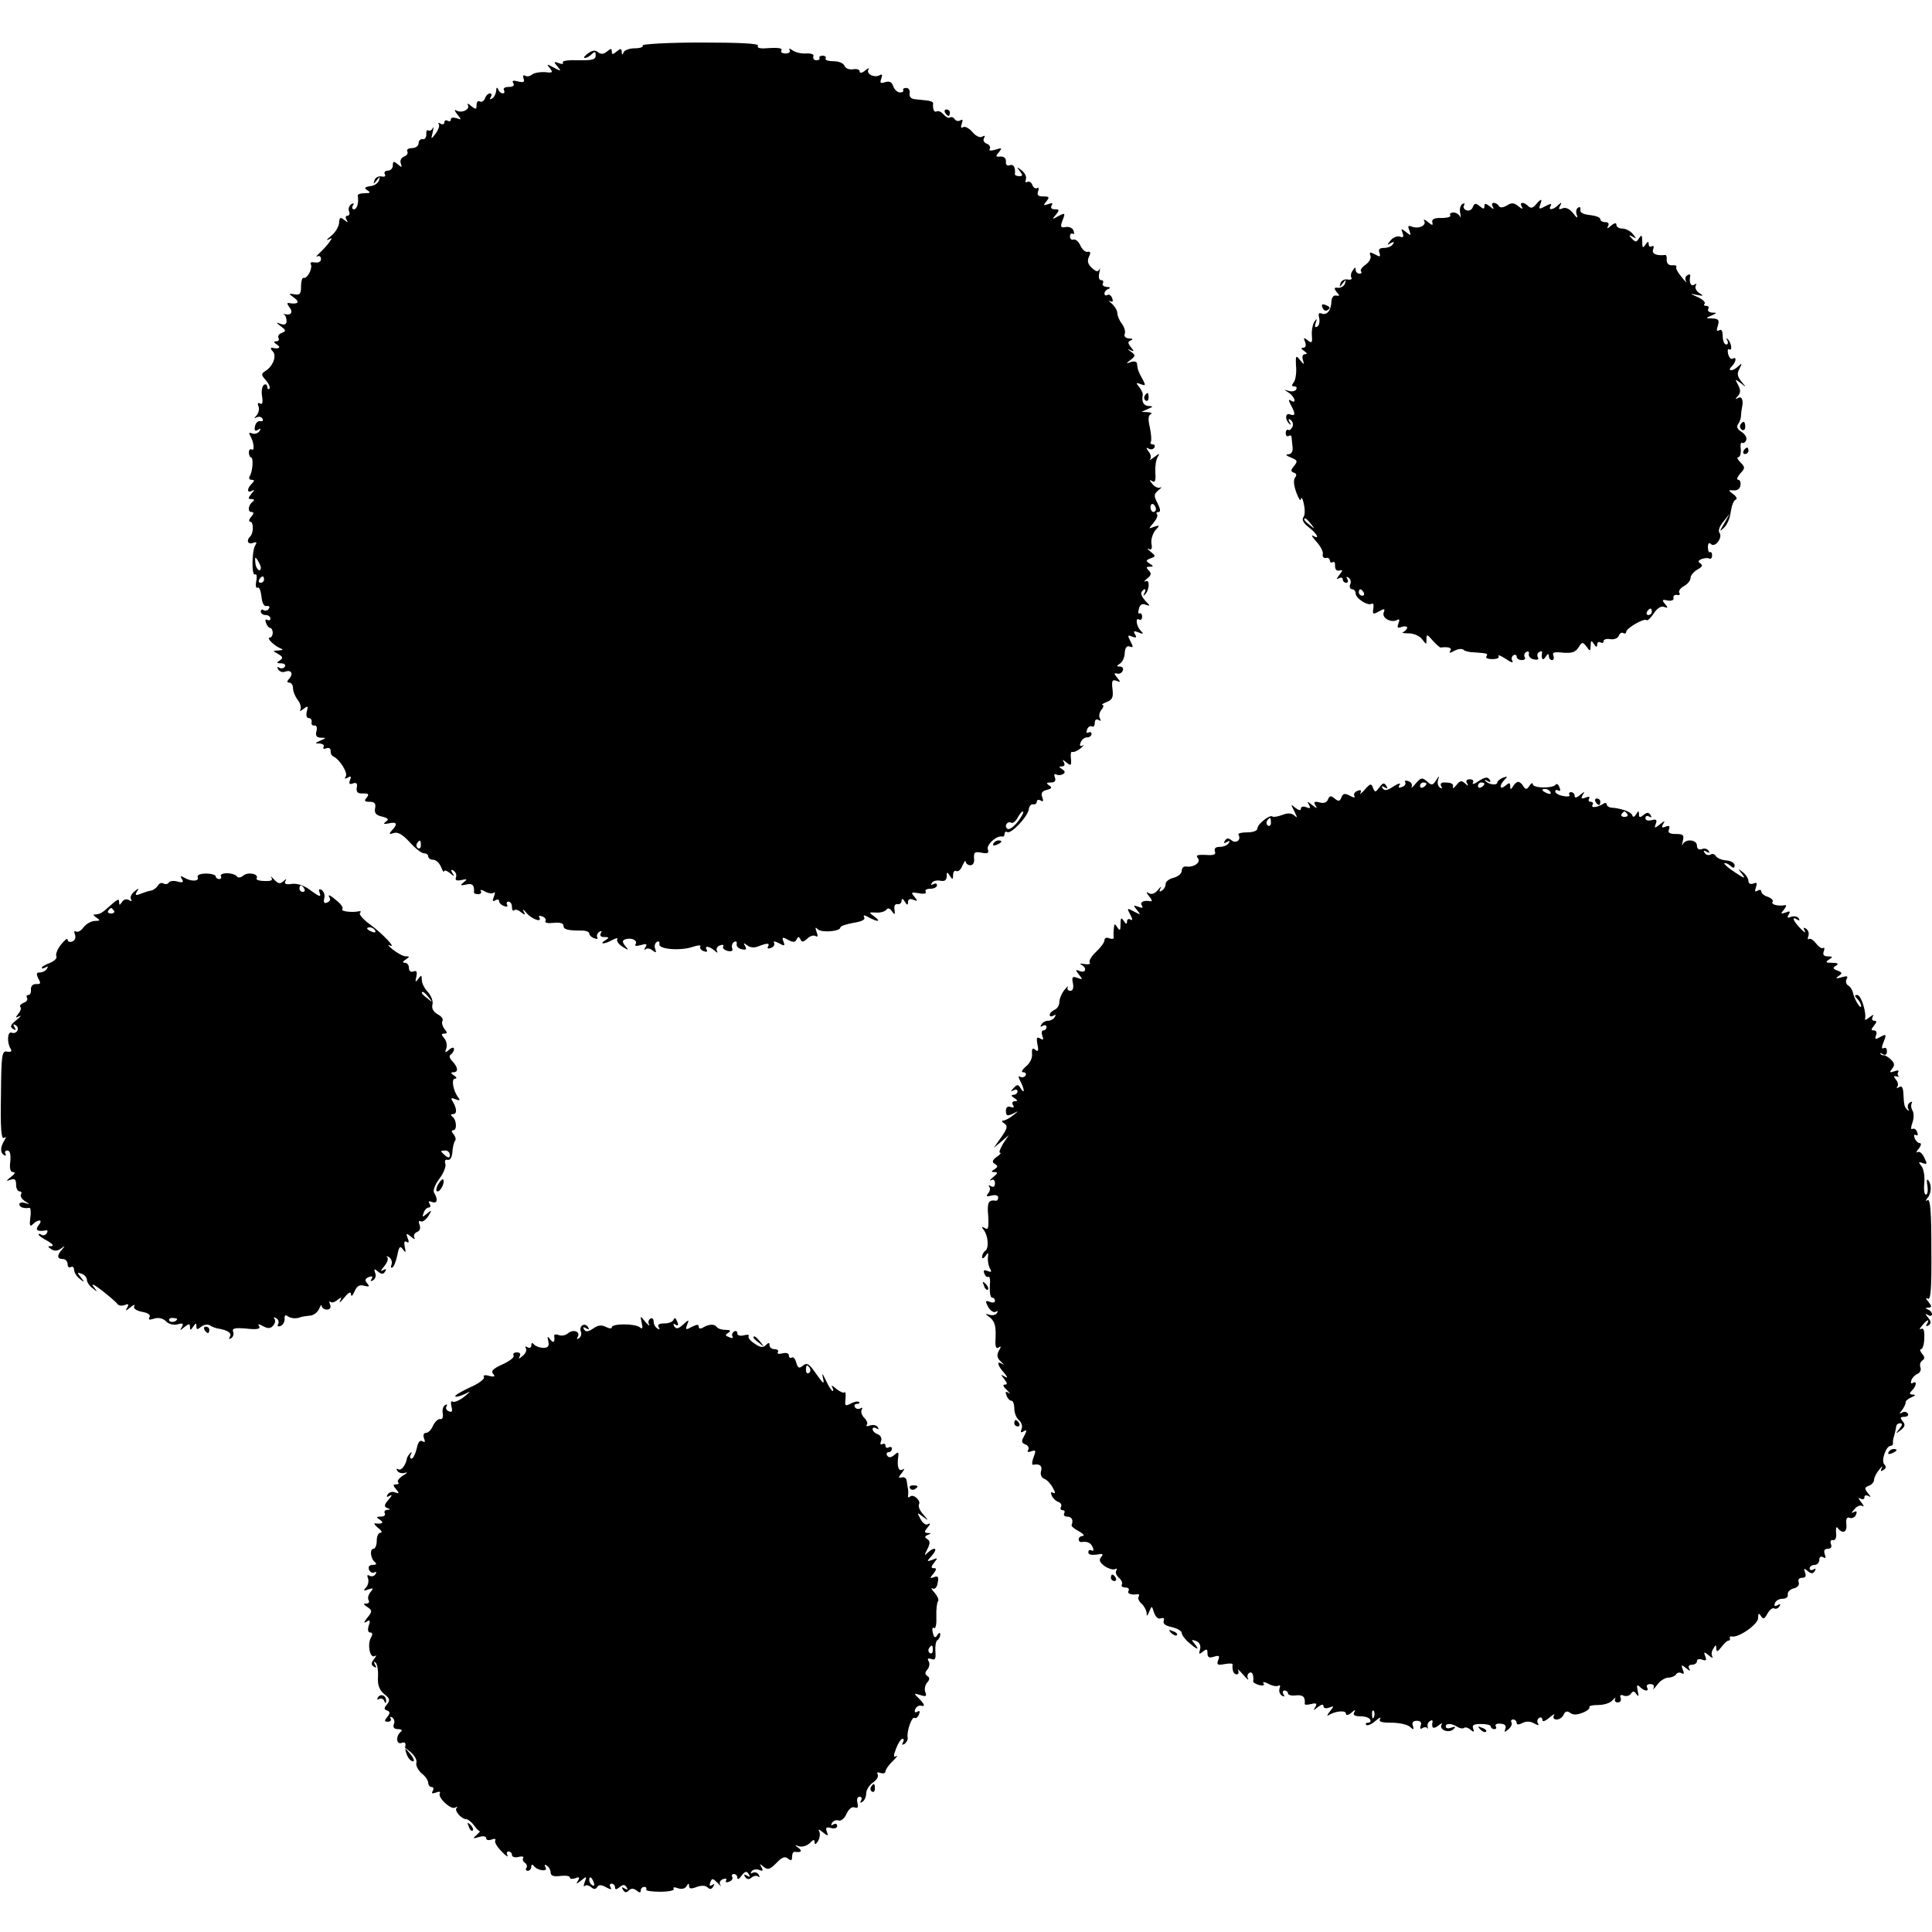<?xml version="1.0" standalone="no"?>
<!DOCTYPE svg PUBLIC "-//W3C//DTD SVG 20010904//EN"
 "http://www.w3.org/TR/2001/REC-SVG-20010904/DTD/svg10.dtd">
<svg version="1.0" xmlns="http://www.w3.org/2000/svg"
 width="600pt" height="600pt" viewBox="0 0 600 600"
 preserveAspectRatio="xMidYMid meet">
<g transform="translate(0,600) scale(0.1,-0.1)"
fill="#000000" stroke="none">
<path d="M1996 5859 c3 -5 -8 -9 -25 -9 -16 0 -32 -6 -34 -12 -4 -10 -6 -9 -6
1 -1 11 -4 11 -16 1 -12 -10 -15 -10 -15 0 0 10 -3 10 -15 0 -11 -9 -19 -9
-28 -2 -8 7 -18 6 -31 -4 -11 -8 -15 -14 -10 -14 6 0 15 5 22 12 9 9 12 8 12
-4 0 -13 -10 -16 -54 -15 -31 1 -52 -2 -48 -7 3 -5 -3 -6 -13 -2 -16 6 -16 4
-4 -10 13 -16 12 -16 -11 -4 -22 12 -24 12 -12 -2 10 -13 8 -15 -15 -12 -15 1
-33 -2 -40 -7 -7 -6 -17 -8 -22 -4 -6 3 -8 0 -5 -9 4 -11 0 -13 -17 -9 -15 4
-20 3 -15 -5 5 -8 -1 -12 -14 -12 -12 0 -18 -4 -15 -10 3 -5 2 -10 -4 -10 -5
0 -12 6 -14 13 -3 7 -6 6 -6 -5 -1 -9 -6 -20 -13 -24 -7 -4 -8 -3 -4 4 4 7 3
12 -2 12 -6 0 -13 -7 -16 -16 -3 -8 -10 -12 -16 -9 -5 3 -10 -1 -10 -11 0 -14
-2 -15 -17 -3 -9 8 -14 9 -10 3 8 -14 -20 -27 -36 -17 -7 4 -5 -2 3 -12 14
-17 13 -18 -2 -12 -10 3 -18 2 -18 -4 0 -6 -4 -7 -10 -4 -5 3 -10 1 -10 -5 0
-6 -5 -8 -12 -4 -6 4 -9 3 -5 -2 3 -5 -2 -18 -10 -29 -15 -19 -15 -19 -9 5 3
14 3 19 0 12 -3 -6 -9 -10 -14 -7 -4 3 -7 -3 -6 -13 0 -9 -5 -16 -11 -14 -7 1
-13 -5 -13 -13 0 -8 -9 -15 -21 -15 -11 0 -17 -5 -14 -10 3 -6 -1 -13 -10 -16
-9 -4 -14 -13 -10 -22 4 -12 3 -13 -10 -2 -12 10 -15 10 -15 -4 0 -9 -7 -16
-16 -16 -8 0 -12 -5 -9 -11 4 -6 0 -9 -10 -7 -10 2 -20 -4 -22 -12 -4 -13 -3
-13 7 0 10 13 11 13 7 0 -2 -8 -14 -17 -27 -18 -18 -3 -20 -6 -9 -13 11 -7 9
-9 -8 -9 -13 0 -22 -3 -22 -7 4 -22 -2 -43 -12 -43 -5 0 -7 5 -3 12 5 7 3 8
-5 4 -7 -5 -10 -14 -7 -22 3 -8 1 -14 -5 -14 -6 0 -7 -6 -3 -12 6 -10 5 -10
-7 -1 -12 10 -15 8 -16 -10 -1 -11 -12 -30 -25 -40 -13 -10 -16 -15 -8 -11 13
7 13 6 0 -12 -8 -10 -22 -25 -30 -32 -8 -8 -10 -11 -4 -8 6 3 11 -1 11 -9 0
-7 -8 -12 -19 -10 -10 2 -16 0 -13 -5 7 -12 -10 -46 -22 -43 -4 2 -8 -10 -8
-26 0 -24 -4 -28 -20 -25 -20 3 -20 3 -1 -11 19 -14 11 -21 -18 -16 -5 1 -4
-4 2 -12 13 -15 7 -27 -11 -23 -7 2 -9 1 -4 -1 4 -3 7 -12 7 -20 0 -10 -6 -13
-18 -9 -16 6 -16 5 1 -8 16 -12 16 -14 2 -20 -9 -3 -13 -10 -10 -16 3 -5 0
-10 -7 -10 -9 0 -9 -3 2 -10 14 -9 7 -15 -15 -10 -5 1 -5 -4 2 -11 14 -14 0
-48 -24 -62 -12 -8 -12 -12 3 -28 9 -11 14 -22 11 -26 -4 -3 -7 -1 -7 6 0 7
-5 9 -10 6 -6 -4 -9 -20 -6 -36 3 -19 1 -27 -7 -22 -6 4 -8 0 -4 -9 3 -9 0
-21 -6 -28 -9 -10 -9 -11 0 -6 6 3 15 2 18 -4 4 -6 1 -9 -6 -8 -7 2 -15 -5
-17 -16 -3 -13 0 -16 9 -11 8 6 10 4 5 -4 -5 -7 -15 -10 -23 -7 -9 4 -11 2 -6
-7 11 -18 15 -49 5 -43 -5 3 -9 -1 -9 -9 0 -8 3 -15 6 -15 9 0 6 -43 -3 -58
-4 -7 -2 -12 5 -12 10 0 10 -3 1 -12 -16 -16 -15 -31 1 -22 8 5 8 2 -2 -9 -11
-14 -11 -17 0 -17 9 0 10 -3 4 -8 -14 -10 -17 -32 -4 -32 8 0 8 -5 -1 -15 -7
-8 -8 -15 -3 -15 11 0 11 -36 0 -46 -13 -13 -7 -26 9 -20 10 4 13 2 7 -7 -11
-16 -12 -97 -1 -91 5 3 7 -6 4 -20 -3 -15 -1 -24 4 -21 5 3 10 -9 12 -27 2
-21 8 -32 16 -30 8 1 11 -2 7 -8 -3 -6 -11 -8 -16 -5 -5 4 -9 1 -9 -4 0 -6 7
-11 15 -11 8 0 15 -5 15 -11 0 -5 -4 -7 -10 -4 -6 3 -7 -1 -4 -9 3 -9 9 -16
13 -16 4 0 8 -7 8 -15 0 -8 -4 -15 -9 -15 -12 0 13 -25 32 -33 11 -4 10 -6 -5
-7 -19 -1 -19 -1 -1 -11 15 -9 16 -13 5 -20 -11 -7 -10 -9 4 -9 10 0 15 -5 12
-10 -4 -6 -11 -7 -17 -4 -7 5 -8 2 -4 -5 5 -7 14 -10 21 -7 19 7 27 -5 14 -21
-9 -9 -8 -13 0 -13 6 0 11 -8 11 -17 0 -10 7 -27 15 -37 8 -10 11 -24 8 -30
-4 -6 0 -5 9 2 14 11 16 10 11 -7 -3 -12 -1 -21 6 -21 6 0 10 -6 9 -12 -2 -7
2 -12 8 -11 7 1 10 -6 7 -17 -4 -15 0 -20 13 -21 18 0 18 -1 -1 -9 -18 -8 -18
-9 -2 -9 10 -1 15 -5 12 -11 -3 -5 0 -7 8 -4 9 3 14 0 14 -8 -1 -7 3 -15 8
-17 20 -9 46 -51 39 -62 -5 -8 -3 -9 6 -4 10 6 12 4 7 -8 -4 -11 -2 -14 9 -10
11 4 15 0 12 -13 -2 -14 3 -19 19 -18 18 0 20 -2 12 -13 -9 -10 -7 -13 9 -13
15 0 20 -5 17 -20 -3 -15 3 -22 22 -26 19 -5 22 -9 11 -16 -9 -7 -7 -8 10 -5
25 6 28 -2 9 -22 -10 -11 -9 -13 6 -8 12 4 27 -4 49 -28 17 -19 37 -35 45 -35
7 0 13 -4 13 -10 0 -5 7 -10 15 -10 9 0 20 -10 25 -23 5 -12 9 -18 9 -13 1 5
9 2 18 -5 14 -12 16 -12 8 0 -6 10 -4 12 4 7 7 -5 10 -14 7 -21 -3 -9 2 -11
17 -8 18 4 20 3 7 -7 -12 -10 -11 -11 8 -7 19 5 26 -2 24 -24 -1 -3 5 -6 13
-6 8 0 12 5 8 10 -3 5 4 4 14 -2 11 -6 23 -7 27 -3 4 3 4 -2 0 -12 -5 -14 -4
-17 4 -12 7 4 12 3 12 -2 0 -6 7 -13 16 -16 8 -3 12 -2 9 4 -3 6 -1 10 4 10 6
0 11 -7 11 -17 0 -9 3 -13 7 -10 3 4 13 1 21 -6 13 -10 15 -9 8 3 -4 8 0 6 8
-4 16 -20 51 -33 41 -15 -4 5 1 6 9 3 9 -3 13 -10 10 -15 -3 -5 9 -7 25 -5 20
2 31 -1 31 -9 0 -12 14 -15 58 -15 12 0 22 -4 22 -9 0 -5 7 -12 16 -15 8 -3
12 -2 9 3 -3 5 0 13 6 17 8 4 9 3 5 -4 -4 -8 0 -12 11 -12 15 0 16 -2 3 -10
-21 -13 -3 -13 22 1 11 6 18 7 15 2 -3 -5 4 -15 16 -23 20 -12 21 -12 9 2 -10
13 -10 17 0 21 19 6 39 -3 32 -15 -4 -6 2 -7 16 -3 17 5 21 4 15 -6 -5 -8 -5
-11 0 -7 4 4 14 3 22 -4 11 -8 12 -7 8 5 -4 8 -1 18 5 22 6 3 9 1 8 -7 -4 -16
66 -22 105 -8 15 5 25 5 22 1 -3 -5 2 -12 11 -15 8 -3 12 -2 9 4 -9 14 8 12
24 -2 9 -8 11 -8 8 -2 -4 7 0 15 9 18 8 3 13 2 10 -3 -3 -5 3 -11 13 -14 13
-3 18 0 15 8 -3 7 0 16 6 20 6 3 9 1 8 -6 -2 -7 5 -15 16 -17 13 -3 16 0 10
10 -6 10 -5 11 7 2 8 -7 22 -8 34 -3 28 11 37 11 30 -1 -3 -6 1 -7 9 -4 9 3
13 11 10 16 -4 6 3 5 15 -1 17 -10 20 -9 14 5 -5 14 -3 15 15 5 15 -8 22 -8
26 2 5 9 7 9 12 0 4 -10 9 -9 21 2 8 8 20 12 26 8 7 -4 8 0 3 13 -5 14 -4 16
4 8 11 -11 70 -7 70 6 0 4 18 10 40 14 26 4 38 10 34 17 -4 8 0 8 14 0 29 -15
40 -14 17 3 -18 13 -17 13 6 12 13 -1 27 3 32 9 4 6 11 5 17 -5 9 -12 10 -12
8 5 -2 12 2 19 10 17 6 -1 12 4 12 10 0 9 4 8 10 -2 7 -12 10 -12 10 -1 0 8 6
11 16 7 14 -6 15 -4 4 9 -12 14 -10 15 14 11 15 -3 24 -1 21 5 -4 5 3 9 14 9
12 0 21 5 21 11 0 5 -5 7 -12 3 -6 -4 -8 -3 -4 4 3 6 15 9 26 7 14 -3 20 2 20
13 0 15 2 15 10 2 8 -13 10 -12 10 3 0 10 5 15 10 12 6 -3 14 4 19 17 6 13 10
18 10 12 1 -6 7 -11 15 -11 8 0 13 9 11 22 -1 18 2 21 23 17 19 -4 24 -1 20
10 -6 14 28 45 45 40 4 -1 7 3 7 9 0 5 4 8 8 5 12 -7 63 47 67 70 1 11 8 18
14 16 6 -1 11 3 11 9 0 5 5 7 12 3 8 -5 9 -2 5 10 -5 13 -1 19 14 23 16 4 17
8 7 14 -10 7 -8 9 6 9 12 0 16 5 12 16 -3 8 -2 12 4 9 6 -3 15 -3 21 1 8 4 7
9 -2 15 -11 7 -11 9 -1 9 8 0 10 5 6 13 -6 9 -4 9 8 -1 14 -11 16 -10 14 12
-2 14 0 23 4 21 4 -2 16 3 26 11 10 9 13 13 7 9 -9 -4 -11 -1 -7 9 3 9 12 16
20 16 8 0 14 5 14 11 0 5 -4 7 -10 4 -6 -3 -7 1 -4 9 3 9 10 13 15 10 5 -3 9
2 9 11 0 10 5 13 12 9 7 -4 8 -3 4 5 -4 6 -2 18 4 26 7 8 9 15 4 16 -5 0 1 4
13 9 18 7 21 15 18 40 -3 26 -1 30 12 26 13 -6 14 -4 3 9 -11 13 -11 16 0 13
7 -2 15 3 17 10 3 6 -1 12 -9 12 -11 0 -11 2 0 9 8 5 15 20 15 33 1 17 7 24
16 20 11 -4 11 -1 2 16 -10 19 -9 21 5 15 13 -5 15 -3 9 7 -6 10 -4 12 11 6
15 -6 17 -5 7 5 -14 14 -18 43 -5 35 5 -3 9 1 9 9 0 8 -4 12 -8 10 -4 -3 -5 4
-2 14 3 13 10 18 21 13 15 -5 15 -4 -1 12 -9 10 -15 22 -12 27 9 14 17 11 9
-3 -4 -7 -3 -10 1 -5 15 13 17 49 3 42 -7 -4 -5 0 4 8 13 10 15 16 6 25 -9 9
-9 12 2 12 13 0 13 2 0 10 -12 8 -12 10 3 16 17 6 17 7 0 21 -10 8 -12 12 -5
8 8 -4 11 1 8 17 -2 13 4 31 12 41 15 16 14 17 -4 11 -18 -7 -18 -7 -1 13 9
11 14 23 10 26 -3 4 -1 7 5 7 7 0 6 9 -3 27 -12 23 -12 28 3 41 9 7 12 11 6 8
-7 -3 -18 2 -25 11 -10 12 -11 15 -1 9 9 -6 12 1 10 26 -1 19 2 40 7 48 8 13
6 13 -11 0 -10 -8 -16 -10 -12 -6 4 5 2 16 -5 24 -8 11 -8 14 0 9 6 -4 14 -3
18 3 3 5 1 10 -5 10 -6 0 -9 4 -6 8 3 4 1 25 -3 45 -6 24 -5 38 3 41 6 2 2 5
-9 6 l-20 1 20 9 c17 7 17 9 3 9 -17 1 -23 13 -19 35 1 4 -4 15 -11 24 -11 13
-10 15 5 9 15 -6 16 -4 5 16 -12 22 -15 28 -17 48 0 6 -9 8 -18 5 -17 -6 -17
-5 -1 7 15 12 15 14 0 25 -11 8 -11 10 -2 5 13 -6 13 -4 2 9 -10 13 -10 17 0
21 8 3 6 6 -6 6 -10 1 -16 6 -13 14 3 7 -1 21 -9 32 -8 10 -14 25 -14 33 0 8
-8 21 -17 29 -10 8 -12 12 -6 8 9 -4 11 -1 7 9 -3 9 -10 13 -15 10 -5 -3 -9
-1 -9 5 0 5 6 12 13 14 7 3 4 6 -6 6 -10 1 -15 6 -12 11 3 6 1 10 -5 10 -7 0
-9 9 -6 23 3 12 3 17 0 10 -4 -8 -10 -7 -23 5 -13 12 -15 22 -9 35 6 12 5 17
-4 15 -7 -2 -17 7 -23 20 -5 12 -15 20 -21 18 -6 -2 -11 2 -11 10 0 7 4 11 9
8 4 -3 5 2 2 10 -3 8 -14 13 -24 11 -16 -3 -18 0 -10 21 9 23 8 24 -13 13 -20
-11 -21 -11 -8 4 12 15 11 17 -3 17 -11 0 -14 5 -10 12 5 8 2 9 -11 4 -15 -5
-16 -4 -5 9 10 13 9 15 -10 15 -16 0 -20 4 -16 16 3 8 2 13 -3 10 -5 -3 -12 1
-15 10 -3 8 -10 12 -16 9 -5 -3 -7 0 -4 8 3 8 -3 20 -13 28 -16 12 -17 12 -6
-2 10 -13 10 -16 -2 -16 -7 0 -14 3 -13 6 2 22 -4 32 -16 28 -8 -3 -13 1 -12
11 1 11 -6 16 -17 16 -15 -2 -16 1 -5 13 11 14 10 15 -11 8 -15 -4 -21 -3 -17
3 3 5 -1 13 -10 16 -8 3 -12 11 -8 17 4 8 3 9 -5 5 -7 -5 -20 1 -31 14 -10 12
-24 19 -29 15 -7 -4 -8 0 -4 11 4 11 3 15 -5 10 -6 -3 -13 -2 -17 4 -4 6 -10
8 -15 5 -4 -3 -13 2 -20 10 -7 8 -16 12 -21 9 -8 -4 -13 7 -11 26 0 3 -8 7
-19 8 -10 1 -28 3 -38 4 -12 1 -18 9 -16 18 2 9 -3 17 -10 17 -8 0 -12 -3 -10
-7 2 -4 -2 -7 -10 -7 -8 0 -17 9 -21 19 -4 13 -11 17 -25 13 -15 -5 -17 -3
-12 11 4 11 3 15 -4 11 -16 -10 -44 3 -36 17 4 6 -1 5 -10 -3 -10 -8 -17 -9
-17 -3 0 6 -9 9 -20 7 -12 -2 -23 2 -27 10 -3 9 -18 15 -35 15 -16 0 -27 4
-24 8 3 5 -1 9 -9 9 -8 0 -12 -3 -10 -7 2 -4 -2 -7 -9 -7 -8 0 -12 5 -10 12 3
6 -6 10 -23 9 -16 -1 -34 4 -42 10 -9 6 -12 7 -9 1 4 -6 -2 -11 -12 -11 -10 0
-16 4 -14 8 6 9 -7 11 -50 8 -17 -1 -26 2 -22 8 4 7 -55 10 -179 10 -101 0
-182 -5 -179 -9z m1594 -1440 c0 -5 -4 -9 -8 -9 -5 0 -9 7 -9 15 0 8 4 12 9 9
4 -3 8 -9 8 -15z m-2780 -181 c0 -19 -16 -5 -17 14 -2 18 0 20 7 8 5 -8 10
-18 10 -22z m10 -38 c0 -5 -5 -10 -11 -10 -5 0 -7 5 -4 10 3 6 8 10 11 10 2 0
4 -4 4 -10z m2354 -732 c-15 -27 -37 -47 -45 -42 -5 3 -7 10 -3 15 3 5 9 7 14
4 5 -3 14 4 20 15 6 11 13 20 16 20 3 0 2 -6 -2 -12z m-1867 -93 c0 -8 -4 -12
-9 -9 -5 3 -6 10 -3 15 9 13 12 11 12 -6z"/>
<path d="M2935 5650 c3 -5 8 -10 11 -10 2 0 4 5 4 10 0 6 -5 10 -11 10 -5 0
-7 -4 -4 -10z"/>
<path d="M4770 5365 c-9 -11 -16 -13 -24 -5 -14 14 -29 13 -20 -2 5 -8 1 -8
-10 1 -14 12 -22 12 -36 3 -12 -7 -21 -8 -25 -2 -3 6 -11 10 -16 10 -6 0 -7
-6 -3 -12 5 -9 2 -9 -9 1 -13 10 -17 10 -17 1 0 -10 -3 -10 -15 0 -12 10 -16
9 -21 -3 -3 -9 -12 -13 -20 -10 -8 3 -11 10 -7 16 3 6 1 7 -6 3 -6 -4 -9 -17
-6 -29 2 -12 2 -16 -1 -9 -3 6 -12 12 -20 12 -9 0 -13 -4 -10 -9 3 -4 -9 -8
-27 -8 -22 1 -31 -4 -29 -13 3 -11 0 -11 -14 1 -10 8 -15 9 -11 3 8 -14 -17
-26 -38 -18 -12 5 -14 2 -8 -12 6 -17 5 -17 -10 -5 -15 12 -17 12 -11 -3 4
-11 2 -15 -8 -11 -8 3 -21 -2 -29 -11 -12 -15 -12 -17 0 -9 10 5 12 4 7 -3 -4
-7 -16 -12 -28 -12 -14 0 -18 -5 -14 -15 4 -13 2 -14 -14 -5 -16 8 -18 8 -14
-4 3 -8 -4 -20 -15 -28 -12 -8 -18 -18 -14 -21 3 -4 1 -7 -5 -7 -7 0 -12 6
-12 13 0 8 -3 7 -9 -3 -6 -8 -7 -18 -4 -23 3 -4 -3 -7 -12 -5 -10 2 -20 -4
-22 -12 -4 -13 -3 -13 7 0 10 13 11 13 7 0 -2 -8 -12 -14 -21 -14 -13 2 -14
-1 -5 -13 10 -11 10 -13 -1 -11 -8 2 -14 -5 -15 -17 -1 -28 -13 -45 -30 -39
-9 4 -12 0 -8 -14 2 -11 0 -23 -6 -26 -7 -5 -9 0 -5 11 5 14 4 15 -4 4 -5 -7
-9 -26 -8 -42 2 -24 0 -26 -13 -16 -12 10 -14 9 -8 -5 4 -11 2 -18 -6 -18 -8
0 -6 -4 3 -10 9 -6 11 -10 3 -10 -7 0 -10 -7 -7 -17 5 -17 5 -17 -9 -1 -12 16
-14 14 -12 -20 2 -20 -2 -43 -7 -49 -7 -9 -7 -13 1 -13 7 0 10 -4 6 -10 -3 -5
-13 -7 -23 -4 -16 5 -16 5 1 -6 18 -12 25 -36 6 -24 -8 5 -8 1 0 -14 15 -28
14 -35 -3 -29 -15 6 -16 -17 -1 -30 4 -4 5 -2 0 6 -5 9 -4 12 3 7 6 -4 9 -13
6 -21 -4 -8 -9 -13 -13 -10 -4 2 -8 -2 -8 -10 0 -8 4 -12 9 -9 4 3 8 2 9 -3 0
-4 2 -18 3 -30 2 -15 -3 -23 -13 -24 -10 0 -7 -4 8 -10 20 -8 22 -11 10 -26
-11 -13 -11 -17 -1 -21 8 -2 10 -8 4 -15 -6 -8 -4 -25 4 -47 7 -19 13 -28 14
-20 1 8 6 2 9 -15 4 -16 4 -35 -1 -41 -6 -8 0 -19 17 -32 26 -20 35 -39 13
-26 -7 4 -3 -4 10 -18 13 -14 22 -32 20 -39 -2 -8 3 -13 10 -12 6 2 12 -2 12
-8 0 -5 4 -8 9 -5 5 3 8 -2 7 -12 0 -10 5 -16 13 -14 12 3 12 1 0 -14 -9 -12
-9 -15 -1 -10 6 4 12 2 12 -3 0 -6 5 -11 11 -11 5 0 7 5 3 12 -4 7 -3 8 4 4 6
-4 9 -13 5 -21 -3 -8 0 -15 6 -15 6 0 11 -6 11 -13 0 -15 38 -40 50 -32 5 3 7
-4 5 -15 -3 -18 -1 -19 17 -9 18 10 20 9 15 -4 -6 -17 25 -33 43 -22 6 4 7 -1
3 -11 -5 -13 -3 -16 10 -11 9 3 17 2 17 -2 0 -5 -6 -11 -12 -14 -7 -2 0 -4 16
-4 17 0 35 -8 43 -19 13 -17 13 -17 13 1 0 16 2 16 19 -4 11 -12 22 -22 25
-22 25 3 36 -1 30 -10 -5 -8 -1 -8 13 0 11 6 24 7 28 3 3 -4 19 -8 33 -8 41
-3 44 -3 38 -13 -3 -5 5 -8 19 -8 14 0 22 4 19 9 -4 6 6 2 22 -8 15 -11 25
-14 21 -7 -4 6 -3 14 3 18 5 3 10 1 10 -4 0 -6 7 -11 16 -11 8 0 13 4 9 9 -3
5 -1 13 5 16 6 4 9 1 8 -6 -2 -7 5 -15 16 -17 11 -2 16 0 12 6 -3 6 -2 14 4
17 6 4 10 3 9 -2 -3 -20 2 -27 11 -13 6 10 10 11 10 3 0 -7 4 -13 10 -13 5 0
7 6 4 14 -4 10 3 12 30 9 27 -2 38 1 48 16 11 18 13 18 25 3 11 -16 12 -15 13
3 0 17 2 17 10 5 7 -11 10 -11 10 -2 0 7 5 10 10 7 6 -3 10 -2 10 4 0 5 9 8
20 6 12 -2 23 2 27 10 3 8 9 12 14 9 5 -3 9 -1 9 3 0 12 56 44 63 37 3 -3 13
6 23 21 10 16 23 24 32 20 12 -4 13 -3 3 9 -11 13 -9 15 8 11 12 -2 20 1 18 8
-1 7 4 11 11 9 8 -1 11 2 7 7 -3 6 4 15 15 21 11 6 20 17 20 25 0 8 10 19 21
26 15 8 18 13 10 19 -9 5 -8 9 4 14 9 3 20 4 24 1 4 -2 8 2 8 10 0 8 -3 12 -7
10 -3 -2 -6 5 -6 16 0 12 4 15 10 9 12 -12 37 21 26 35 -5 6 0 21 12 35 l20
25 -17 -30 c-16 -27 -16 -28 -1 -14 10 9 19 31 21 50 3 19 9 35 15 37 6 2 3
10 -7 17 -17 13 -17 13 1 12 11 -1 20 5 21 16 2 9 -2 17 -7 17 -6 0 -3 8 6 19
16 17 16 20 1 35 -9 9 -12 16 -7 16 6 0 9 11 8 25 -2 13 0 22 4 20 5 -3 10 1
13 8 3 8 -4 19 -15 26 -13 8 -16 16 -10 24 5 7 9 19 9 27 0 8 2 20 3 25 5 22
-1 36 -12 29 -10 -5 -10 -4 -1 6 9 10 9 18 1 34 -11 20 -10 20 8 6 18 -14 18
-14 2 5 -13 16 -14 25 -6 40 9 17 8 18 -3 8 -17 -17 -37 -17 -21 -1 14 14 16
32 3 24 -5 -3 -11 3 -14 14 -3 11 -1 18 3 15 11 -7 7 22 -5 32 -4 4 -5 2 -1
-4 4 -7 2 -13 -3 -13 -6 0 -11 12 -11 26 0 16 -4 23 -11 18 -8 -4 -9 0 -4 15
5 17 2 21 -17 22 -22 0 -22 1 -3 9 18 8 18 9 2 9 -10 1 -15 6 -12 11 3 6 1 10
-6 10 -7 0 -9 3 -5 7 3 4 -6 13 -21 20 -26 12 -27 12 -3 7 21 -4 22 -3 7 6 -9
6 -14 16 -11 22 4 7 2 8 -4 4 -11 -7 -17 6 -13 27 1 5 -3 6 -9 2 -6 -3 -8 -12
-4 -18 3 -7 -3 -1 -14 13 -11 13 -19 27 -16 31 2 4 -4 6 -14 5 -10 0 -16 6
-16 16 1 10 -1 17 -5 16 -28 -3 -42 4 -37 18 3 8 2 12 -4 9 -6 -3 -10 0 -10 7
0 9 -3 9 -10 -2 -8 -12 -10 -10 -10 10 0 20 -2 22 -10 10 -8 -13 -11 -13 -22
-1 -11 12 -10 12 2 6 13 -8 13 -7 1 8 -7 9 -22 17 -32 17 -11 0 -19 5 -19 11
0 8 -6 7 -17 -2 -11 -10 -14 -10 -9 -1 4 7 1 12 -8 12 -9 0 -16 4 -16 9 0 6
-15 11 -32 13 -21 2 -32 8 -30 16 1 8 -2 11 -7 7 -6 -3 -8 -13 -4 -23 4 -11 0
-10 -11 5 -11 14 -23 20 -33 16 -12 -5 -14 -3 -8 8 6 11 5 12 -6 2 -16 -16
-33 -17 -23 -2 4 7 -1 7 -16 -1 -20 -11 -22 -10 -17 4 8 20 3 20 -13 1z m-699
-992 c13 -16 12 -17 -3 -4 -17 13 -22 21 -14 21 2 0 10 -8 17 -17z m164 -213
c3 -5 1 -10 -4 -10 -6 0 -11 5 -11 10 0 6 2 10 4 10 3 0 8 -4 11 -10z m895
-60 c0 -5 -5 -10 -11 -10 -5 0 -7 5 -4 10 3 6 8 10 11 10 2 0 4 -4 4 -10z"/>
<path d="M4107 5045 c3 -8 9 -12 14 -9 12 7 11 11 -5 17 -10 4 -13 1 -9 -8z"/>
<path d="M3555 4771 c-3 -5 -2 -12 3 -15 5 -3 9 1 9 9 0 17 -3 19 -12 6z"/>
<path d="M5405 4681 c-3 -5 -1 -12 5 -16 5 -3 10 1 10 9 0 18 -6 21 -15 7z"/>
<path d="M5415 4600 c-3 -5 -1 -10 4 -10 6 0 11 5 11 10 0 6 -2 10 -4 10 -3 0
-8 -4 -11 -10z"/>
<path d="M4397 3567 c-10 -12 -16 -17 -13 -11 3 7 -1 15 -10 18 -8 3 -13 2
-10 -3 3 -5 -1 -12 -10 -15 -10 -4 -13 -2 -7 7 4 6 -5 4 -19 -5 -19 -13 -29
-15 -34 -6 -5 7 -3 8 6 3 9 -6 11 -4 5 5 -6 10 -11 9 -21 -5 -12 -16 -14 -17
-20 -2 -5 15 -9 14 -26 -6 -11 -12 -17 -16 -13 -10 4 9 1 11 -9 7 -9 -3 -13
-11 -10 -16 4 -6 -2 -6 -14 1 -16 8 -21 7 -26 -5 -5 -13 -9 -14 -21 -4 -12 10
-16 9 -21 -3 -3 -9 -13 -13 -26 -9 -16 4 -19 2 -13 -9 7 -11 5 -11 -10 1 -15
12 -17 12 -10 1 6 -11 4 -13 -8 -8 -10 4 -17 2 -17 -5 0 -6 -6 -5 -17 3 -15
13 -15 12 -3 -11 9 -19 10 -22 0 -13 -9 8 -20 9 -38 2 -13 -5 -27 -7 -30 -5
-7 8 -47 -23 -47 -37 0 -7 -13 -12 -32 -12 -17 0 -29 -3 -27 -7 10 -16 -7 -29
-21 -18 -10 8 -15 8 -21 -1 -5 -8 -3 -9 6 -4 9 5 11 4 6 -3 -4 -7 -16 -12 -28
-12 -13 0 -18 -5 -15 -14 4 -10 -3 -13 -29 -11 -26 1 -31 -1 -24 -10 11 -13
-13 -30 -37 -26 -7 1 -13 -5 -13 -13 0 -9 -11 -18 -25 -22 -14 -3 -25 -12 -25
-19 0 -8 -5 -17 -12 -21 -7 -5 -9 -2 -4 7 4 8 1 6 -8 -5 -9 -11 -20 -15 -28
-10 -9 6 -9 3 1 -10 8 -9 10 -16 5 -15 -22 4 -35 -2 -28 -13 5 -8 2 -9 -11 -4
-16 6 -16 4 -4 -10 13 -16 12 -16 -9 -5 -22 12 -23 11 -12 -9 8 -15 8 -20 1
-16 -6 4 -11 1 -11 -6 0 -9 -3 -9 -10 2 -8 12 -10 10 -10 -10 0 -20 -2 -22
-10 -10 -8 13 -10 12 -11 -5 -1 -11 -1 -23 0 -27 0 -4 -6 -5 -14 -2 -8 4 -15
1 -15 -6 0 -7 -12 -23 -26 -36 -14 -13 -23 -28 -20 -33 4 -5 -4 -7 -16 -5 -13
2 -17 2 -10 -2 18 -9 15 -27 -4 -20 -15 6 -15 4 -3 -11 12 -15 12 -16 -5 -10
-15 6 -18 3 -14 -16 3 -15 0 -24 -8 -24 -7 0 -11 5 -8 11 3 6 -2 2 -10 -8 -9
-11 -16 -28 -16 -38 0 -10 -7 -21 -15 -24 -8 -4 -15 -10 -15 -16 0 -5 5 -6 12
-2 7 4 8 3 4 -4 -4 -7 -13 -12 -21 -12 -8 0 -17 -5 -21 -12 -4 -7 -3 -8 4 -4
7 4 12 2 12 -3 0 -6 -4 -11 -10 -11 -5 0 -6 -7 -3 -17 5 -12 3 -14 -7 -8 -10
6 -12 2 -8 -19 4 -19 2 -24 -7 -16 -8 7 -11 4 -10 -13 2 -12 -7 -30 -19 -39
-12 -11 -16 -18 -8 -18 7 0 10 -5 7 -10 -4 -6 -11 -7 -17 -4 -6 4 -6 -1 1 -14
13 -25 14 -43 1 -22 -8 13 -11 13 -22 1 -10 -10 -10 -12 0 -7 6 4 12 2 12 -3
0 -6 -6 -11 -12 -11 -9 0 -8 -4 2 -10 11 -7 11 -10 2 -10 -8 0 -10 -5 -6 -12
5 -7 2 -9 -7 -6 -10 4 -15 -1 -15 -12 0 -15 4 -17 21 -9 20 10 20 10 1 -5 -11
-9 -25 -16 -30 -16 -6 0 -5 -4 3 -9 11 -7 10 -15 -9 -42 l-24 -34 24 20 23 20
-18 -27 c-9 -16 -14 -28 -9 -28 4 0 0 -6 -11 -13 -14 -11 -15 -16 -5 -22 10
-6 9 -9 -1 -16 -12 -7 -11 -9 0 -9 11 0 10 -4 -5 -16 -10 -8 -13 -13 -6 -9 7
4 12 0 12 -10 0 -10 -5 -13 -12 -9 -7 4 -10 4 -6 -1 4 -4 3 -14 -3 -21 -8 -9
-5 -11 10 -7 12 3 21 1 21 -6 0 -6 -3 -10 -7 -10 -23 4 -28 -5 -24 -47 2 -37
0 -45 -10 -38 -11 6 -12 5 -3 -7 13 -18 16 -57 3 -64 -5 -4 -9 -12 -9 -18 0
-7 4 -6 11 3 8 12 9 12 7 -5 -1 -11 2 -26 6 -34 7 -11 5 -13 -7 -8 -11 4 -14
2 -10 -8 3 -8 8 -13 13 -10 4 2 6 -11 4 -30 -1 -19 2 -35 7 -35 5 0 9 -4 9
-10 0 -5 -7 -7 -16 -3 -14 5 -15 3 -5 -16 7 -12 17 -18 23 -15 7 4 8 3 4 -4
-4 -6 -14 -8 -24 -5 -14 5 -13 3 3 -9 14 -12 18 -26 17 -58 -2 -30 0 -40 9
-35 8 6 9 3 1 -10 -7 -14 -6 -22 7 -34 9 -9 11 -12 4 -7 -19 12 -16 -4 5 -27
12 -15 13 -18 2 -12 -13 8 -13 7 -1 -8 10 -13 10 -17 1 -17 -7 0 -4 -7 7 -17
10 -10 13 -14 6 -9 -10 6 -12 4 -7 -8 3 -9 10 -16 15 -16 5 0 9 -11 9 -24 0
-13 6 -29 14 -36 8 -6 12 -19 9 -27 -5 -11 -3 -14 6 -8 10 6 11 3 2 -14 -10
-17 -9 -22 4 -27 8 -3 12 -11 8 -17 -4 -6 0 -8 10 -4 14 5 15 2 7 -18 -5 -14
-6 -24 -2 -24 21 4 30 -3 25 -20 -3 -11 2 -21 11 -24 8 -3 20 -16 26 -28 8
-14 8 -19 1 -15 -7 4 -9 1 -5 -8 3 -8 12 -17 20 -20 9 -3 12 -10 9 -16 -3 -5
-1 -10 5 -10 6 0 8 -4 5 -10 -3 -5 1 -10 9 -10 15 0 20 -11 14 -26 -2 -3 8
-12 22 -19 14 -8 19 -14 13 -15 -7 0 -13 -5 -13 -10 0 -6 3 -9 8 -9 19 3 30
-2 36 -17 3 -8 2 -12 -4 -9 -6 3 -10 1 -10 -6 0 -7 10 -9 25 -7 20 4 23 2 15
-7 -8 -10 -5 -17 11 -29 12 -8 27 -12 32 -9 6 3 7 1 4 -4 -4 -6 0 -16 8 -23 8
-7 12 -16 9 -21 -3 -5 2 -9 11 -9 9 0 13 -5 10 -10 -6 -9 8 -14 28 -11 5 1 6
-3 3 -8 -3 -5 1 -14 9 -21 8 -7 15 -20 16 -29 0 -12 2 -11 8 4 8 19 8 19 15
-3 5 -14 13 -21 21 -18 9 3 12 0 9 -8 -3 -9 6 -15 25 -19 17 -4 31 -12 31 -18
0 -6 10 -20 22 -30 26 -23 35 -25 18 -4 -11 13 -10 14 4 9 11 -4 16 -14 13
-26 -5 -16 -3 -17 9 -7 11 9 14 8 14 -5 0 -13 5 -16 20 -11 16 5 19 3 13 -11
-5 -14 -2 -16 20 -12 14 3 26 2 25 -1 -2 -18 3 -31 13 -31 5 0 7 6 4 13 -4 6
3 1 15 -13 12 -14 19 -20 16 -13 -4 6 -2 14 4 18 9 5 14 -7 12 -26 -1 -4 8 -9
18 -12 12 -3 18 -1 14 5 -4 6 3 5 15 -1 12 -7 26 -9 31 -6 5 3 7 0 4 -8 -3 -8
0 -18 7 -23 8 -4 10 -3 5 4 -4 7 -2 12 3 12 6 0 11 -4 11 -9 0 -5 11 -8 25 -6
22 2 29 -5 27 -26 -1 -4 8 -4 20 -1 16 4 19 2 13 -9 -8 -12 -6 -12 8 0 11 8
17 9 17 3 0 -7 8 -9 18 -5 15 6 16 5 2 -12 -9 -11 -10 -16 -3 -11 22 13 53 15
53 4 0 -6 7 -5 17 3 11 10 14 10 9 2 -5 -9 0 -13 18 -13 14 0 28 -4 31 -10 3
-5 1 -10 -6 -10 -7 0 -9 -3 -6 -7 4 -3 17 2 29 13 12 10 18 13 14 6 -5 -9 4
-12 36 -12 24 0 50 -6 57 -13 11 -10 13 -9 9 3 -4 10 0 16 12 16 11 0 16 -5
12 -15 -3 -9 -1 -12 5 -8 6 4 13 4 16 0 2 -5 2 -3 1 4 -2 7 1 15 7 18 5 4 9 3
8 -2 -4 -20 2 -24 18 -12 9 8 14 9 10 3 -9 -16 23 -28 37 -14 8 8 6 9 -6 5
-10 -4 -18 -3 -18 3 0 11 18 11 38 -2 7 -4 16 -5 19 -2 3 3 12 1 20 -6 10 -8
12 -8 8 4 -4 11 2 14 25 14 16 0 30 -3 30 -8 0 -4 5 -8 11 -8 5 0 8 4 4 9 -3
6 4 9 15 8 13 -1 19 -6 15 -16 -4 -11 -3 -12 10 -1 8 7 12 16 9 21 -3 5 0 9 5
9 6 0 11 -5 11 -10 0 -7 6 -7 18 -1 11 6 24 6 36 -1 13 -7 17 -7 12 0 -3 6 -2
13 4 17 5 3 10 1 10 -6 0 -7 8 -5 22 7 12 10 18 13 14 7 -4 -8 -1 -13 9 -13 8
0 18 7 21 15 4 10 11 12 18 7 12 -9 23 -9 48 2 10 5 16 11 14 15 -2 3 10 6 27
6 18 0 38 6 45 15 8 8 11 10 8 4 -3 -6 1 -11 8 -11 8 0 12 6 9 14 -3 9 0 11
10 7 8 -3 18 0 22 6 6 9 10 9 17 -1 7 -10 8 -7 4 10 -4 18 -2 21 7 12 14 -14
30 -15 22 -1 -3 5 1 10 10 10 10 0 14 -5 10 -13 -3 -6 2 -2 11 10 9 13 25 23
35 23 10 0 21 5 24 10 4 6 11 7 17 4 8 -5 9 -1 4 11 -6 16 -4 16 11 4 11 -9
14 -10 9 -1 -4 7 -1 12 8 12 9 0 16 5 16 11 0 6 7 8 16 5 12 -5 15 -2 10 10
-6 15 -4 15 11 3 9 -8 14 -9 11 -4 -4 6 -3 17 3 25 7 13 9 13 9 0 1 -11 4 -10
16 5 8 11 18 20 22 20 4 0 6 3 4 8 -1 4 2 6 6 5 19 -6 82 37 82 57 0 15 2 17
9 6 7 -11 11 -9 20 8 7 12 16 19 21 16 5 -3 12 0 16 6 5 8 3 9 -6 4 -8 -5 -11
-3 -8 6 3 8 13 14 24 14 11 0 18 6 16 13 -1 8 7 16 18 19 13 3 19 11 16 19 -3
8 1 14 10 14 11 0 14 5 10 16 -5 14 -4 15 8 5 11 -9 16 -9 22 0 4 8 3 9 -4 5
-7 -4 -12 -2 -12 3 0 6 7 11 15 11 8 0 15 7 15 16 0 9 5 12 12 8 8 -5 9 -2 5
9 -4 12 -1 17 9 17 10 0 14 6 10 15 -3 8 0 14 7 12 7 -1 11 8 9 23 -1 14 1 21
5 15 15 -20 30 -14 27 11 -2 18 2 24 11 20 7 -2 16 2 19 10 4 10 2 13 -7 8 -8
-5 -8 -2 2 9 7 9 18 14 25 10 6 -4 4 2 -4 12 -9 11 -10 16 -2 11 7 -4 12 -2
12 4 0 6 5 8 13 4 8 -5 8 -3 -2 9 -11 14 -11 18 3 23 9 3 16 12 16 18 0 7 7
21 16 32 8 10 12 13 8 5 -5 -10 -3 -12 5 -6 9 5 9 11 3 17 -11 11 5 58 20 58
4 0 7 3 7 8 -1 4 0 10 1 15 4 12 7 26 9 37 0 6 6 10 12 10 8 0 7 -6 -2 -17
-13 -16 -12 -17 4 -4 13 10 15 17 6 27 -9 11 -8 14 5 14 10 0 14 5 11 10 -4 6
-12 7 -18 3 -9 -5 -9 -3 0 8 6 8 11 18 11 24 0 5 9 12 19 16 12 5 13 8 3 8
-11 1 -11 4 -2 13 14 14 16 32 2 23 -5 -3 -7 0 -4 9 3 8 12 17 20 20 7 3 11
12 8 20 -3 8 0 17 6 21 8 5 8 11 -1 21 -6 8 -8 14 -3 14 5 0 10 16 10 35 1 23
-2 32 -10 28 -6 -4 -5 1 3 10 15 19 26 23 15 5 -4 -7 -3 -8 5 -4 9 6 9 11 -1
24 -10 12 -10 14 0 8 6 -4 12 -3 12 3 0 5 -6 12 -12 14 -10 4 -9 6 1 6 11 1
11 4 0 18 -9 10 -9 14 -2 10 9 -6 12 29 11 153 0 116 -3 158 -12 153 -7 -5 -7
-2 1 8 12 15 12 43 0 55 -3 4 -4 -5 -1 -20 2 -14 0 -26 -5 -26 -5 0 -7 17 -5
37 2 20 -2 44 -9 52 -10 12 -9 14 4 9 14 -5 15 -3 5 17 -6 13 -15 21 -21 17
-5 -3 -4 2 4 11 7 9 9 17 3 17 -5 0 -13 7 -16 16 -3 8 -2 12 4 9 6 -3 7 1 4 9
-3 9 -10 13 -15 10 -5 -3 -5 5 0 19 5 13 5 30 1 37 -5 8 -6 18 -3 24 3 5 1 6
-6 2 -6 -4 -8 -13 -5 -19 4 -7 3 -8 -2 -4 -10 9 -11 14 -13 53 -1 17 -5 23
-13 18 -7 -4 -10 -4 -6 1 4 4 3 14 -4 22 -8 10 -8 13 3 10 8 -2 11 -2 6 0 -4
3 -5 9 -2 14 4 5 -2 6 -12 2 -15 -5 -16 -4 -7 8 9 11 8 17 -4 29 -9 8 -19 14
-22 13 -3 -1 -7 1 -10 4 -3 4 1 3 8 -1 7 -4 12 -1 12 9 0 9 -4 13 -10 10 -7
-4 -7 3 0 20 9 23 8 25 -10 15 -16 -9 -18 -8 -14 5 4 8 1 15 -6 15 -10 0 -10
3 0 15 9 11 9 15 1 15 -7 0 -9 5 -5 13 5 7 2 7 -10 -2 -9 -8 -16 -10 -14 -5 5
19 -12 74 -24 74 -9 0 -9 -3 0 -12 7 -7 12 -17 12 -22 -1 -14 -23 24 -26 43
-2 8 -8 17 -15 21 -6 4 -8 13 -4 20 5 9 1 10 -16 5 -18 -5 -20 -4 -9 4 12 8
12 11 -4 17 -14 5 -15 9 -4 15 9 6 6 9 -12 9 -20 0 -22 2 -10 10 13 8 12 10
-4 10 -12 0 -16 5 -12 16 3 8 2 13 -2 10 -5 -3 -14 4 -22 14 -8 10 -17 17 -22
14 -4 -3 -5 1 -2 9 3 8 0 18 -7 23 -8 5 -10 3 -4 -7 4 -8 -2 -4 -14 8 -23 24
-28 39 -9 27 7 -4 8 -3 4 4 -4 6 -14 8 -23 5 -12 -5 -14 -3 -8 7 6 10 4 12
-10 6 -15 -5 -16 -4 -5 9 7 9 9 15 4 14 -22 -4 -45 2 -39 10 3 5 -4 12 -15 16
-11 3 -20 11 -20 16 0 6 -5 7 -12 3 -8 -5 -9 -2 -5 10 5 14 3 17 -8 12 -9 -3
-15 0 -15 8 0 7 -8 20 -17 27 -17 13 -17 13 -3 -5 12 -16 8 -15 -22 5 -20 13
-35 26 -33 28 3 2 11 -1 18 -7 10 -9 14 -9 14 1 0 7 -12 14 -26 15 -14 1 -28
7 -32 13 -4 7 -11 9 -17 5 -6 -3 -14 -1 -18 5 -5 8 -3 9 6 4 8 -5 11 -4 6 3
-4 6 -13 9 -21 5 -9 -3 -15 1 -15 11 0 19 -36 22 -44 4 -3 -7 -3 -3 0 10 5 19
1 22 -21 22 -20 0 -26 4 -22 14 4 11 1 13 -10 9 -12 -5 -14 -3 -8 8 7 11 5 11
-10 -1 -17 -13 -18 -13 -13 1 5 13 2 16 -13 12 -11 -3 -19 0 -19 6 0 7 5 9 12
5 7 -4 8 -3 4 5 -6 9 -11 9 -22 0 -11 -9 -14 -8 -14 2 0 12 -2 12 -9 0 -6 -9
-10 -10 -12 -2 -4 10 -35 21 -66 23 -7 1 -13 5 -13 10 0 5 -6 6 -12 1 -19 -11
-39 -13 -32 -2 3 5 0 9 -6 9 -6 0 -8 4 -5 10 4 6 -1 7 -11 3 -13 -5 -15 -3 -9
8 8 12 6 12 -8 0 -11 -9 -17 -10 -17 -2 0 6 -5 11 -11 11 -5 0 -8 -4 -5 -9 3
-4 -6 -6 -19 -3 -14 2 -25 9 -25 14 0 5 4 6 10 3 6 -3 7 1 3 10 -3 9 -9 13
-12 8 -9 -12 -71 -11 -71 2 0 5 -5 3 -10 -5 -8 -12 -12 -13 -19 -2 -4 8 -12
14 -16 14 -4 0 -12 -6 -16 -14 -7 -11 -9 -11 -9 1 0 11 -3 11 -15 1 -18 -15
-20 1 -2 19 10 10 9 11 -5 6 -10 -4 -18 -11 -18 -15 0 -10 -27 -7 -37 5 -4 4
-2 5 6 0 10 -6 12 -4 7 4 -6 9 -14 8 -33 -4 -14 -10 -22 -12 -19 -6 4 6 0 11
-9 11 -10 0 -14 -5 -9 -12 5 -10 4 -10 -6 -1 -11 10 -16 9 -27 -5 -7 -9 -12
-12 -11 -7 3 11 -4 15 -28 15 -9 0 -12 -5 -8 -12 4 -7 3 -8 -4 -4 -6 4 -9 14
-6 24 5 15 4 14 -6 -1 -10 -16 -14 -17 -28 -4 -15 13 -19 13 -35 -6z m33 -1
c0 -3 -4 -8 -10 -11 -5 -3 -10 -1 -10 4 0 6 5 11 10 11 6 0 10 -2 10 -4z m180
0 c0 -3 -4 -8 -10 -11 -5 -3 -10 -1 -10 4 0 6 5 11 10 11 6 0 10 -2 10 -4z
m205 -26 c3 -6 -1 -7 -9 -4 -18 7 -21 14 -7 14 6 0 13 -4 16 -10z m239 -68 c3
-5 -1 -9 -9 -9 -8 0 -12 4 -9 9 3 4 7 8 9 8 2 0 6 -4 9 -8z m-1107 -27 c0 -8
-4 -12 -9 -9 -5 3 -6 10 -3 15 9 13 12 11 12 -6z m320 -2777 c-3 -8 -6 -5 -6
6 -1 11 2 17 5 13 3 -3 4 -12 1 -19z"/>
<path d="M4955 3510 c3 -5 8 -10 11 -10 2 0 4 5 4 10 0 6 -5 10 -11 10 -5 0
-7 -4 -4 -10z"/>
<path d="M3085 3380 c-3 -6 1 -7 9 -4 18 7 21 14 7 14 -6 0 -13 -4 -16 -10z"/>
<path d="M614 3275 c5 -13 -22 -13 -43 0 -10 6 -12 4 -6 -5 6 -10 3 -12 -13
-8 -12 4 -25 2 -28 -3 -3 -5 -10 -6 -16 -3 -6 4 -14 1 -18 -7 -5 -7 -14 -14
-22 -15 -7 -1 -22 -6 -32 -10 -15 -6 -17 -4 -11 7 8 12 6 12 -8 0 -9 -7 -14
-18 -10 -24 4 -6 1 -7 -7 -2 -7 4 -16 2 -21 -6 -7 -11 -9 -11 -9 -1 0 13 -3
12 -43 -24 -12 -10 -20 -14 -34 -14 -5 0 -1 -5 7 -10 12 -8 11 -10 -5 -10 -11
0 -27 -9 -35 -19 -7 -11 -18 -17 -24 -14 -5 4 -7 0 -3 -10 3 -9 0 -18 -9 -21
-8 -3 -14 0 -14 6 0 6 -9 -1 -21 -16 -11 -14 -17 -30 -14 -36 3 -5 -5 -14 -19
-20 -14 -5 -26 -12 -26 -15 0 -4 5 -3 12 1 7 4 8 3 4 -4 -4 -7 -14 -12 -22
-12 -11 0 -12 -4 -5 -19 9 -15 7 -18 -7 -17 -10 0 -16 -6 -16 -16 1 -10 -2
-18 -8 -18 -5 0 -7 -4 -4 -9 3 -5 -1 -12 -10 -15 -9 -4 -14 -9 -11 -13 4 -3 1
-13 -6 -21 -10 -13 -9 -14 3 -8 8 4 4 -1 -9 -12 -18 -14 -21 -21 -11 -27 9 -6
11 -4 5 5 -5 9 -4 11 4 6 14 -9 3 -29 -13 -23 -13 5 -15 -31 -3 -50 5 -8 1
-11 -10 -9 -17 4 -19 -7 -20 -135 -2 -102 1 -138 9 -133 7 5 8 3 2 -7 -13 -21
-14 -38 -2 -46 6 -3 8 -2 5 4 -3 5 -1 10 6 10 8 0 11 -12 9 -34 -3 -22 0 -33
9 -33 8 0 5 -6 -7 -15 -16 -13 -16 -14 -2 -9 14 5 18 1 18 -15 0 -12 5 -21 11
-21 5 0 8 -4 4 -9 -3 -6 3 -15 12 -21 17 -11 17 -11 1 -6 -10 3 -18 1 -18 -4
0 -9 14 -14 32 -11 3 0 5 -14 2 -31 -3 -24 -1 -29 8 -20 17 17 33 15 18 -3
-12 -15 -4 -21 23 -16 5 1 6 -3 2 -9 -3 -6 -11 -8 -16 -5 -5 4 -9 4 -9 1 0 -3
12 -12 28 -20 15 -9 20 -15 12 -16 -13 0 -13 -1 0 -10 9 -6 20 -5 30 3 12 9
13 9 3 -3 -17 -19 -16 -30 2 -30 8 0 15 -7 15 -16 0 -8 4 -12 10 -9 5 3 10 0
10 -8 0 -8 8 -21 17 -28 16 -13 17 -12 4 4 -12 15 -12 17 3 11 9 -3 16 -12 16
-19 0 -7 8 -19 18 -26 16 -13 16 -13 2 6 -8 11 4 5 27 -13 24 -19 45 -37 48
-42 3 -5 13 -6 22 -3 12 5 14 3 8 -8 -7 -11 -5 -11 10 1 10 8 16 10 12 4 -4
-7 5 -14 24 -18 19 -3 28 -10 23 -17 -4 -8 0 -9 15 -4 13 4 27 1 36 -8 8 -9
24 -13 36 -10 17 5 20 3 14 -8 -8 -12 -6 -12 8 0 14 11 17 11 17 0 0 -11 2
-11 10 1 8 12 10 12 10 1 0 -11 3 -11 15 -1 8 6 20 8 27 4 7 -5 19 -9 26 -10
29 -5 43 -14 36 -25 -4 -8 -3 -9 4 -5 6 4 9 13 6 20 -4 11 5 13 41 10 33 -4
45 -1 40 7 -6 8 -2 8 13 0 15 -8 23 -7 31 3 6 7 7 17 3 21 -4 5 -1 5 6 1 7 -4
9 -12 6 -18 -4 -6 -1 -9 7 -6 8 3 13 13 13 22 -1 11 2 14 10 8 10 -7 28 -8 41
-2 3 1 15 3 26 4 12 0 25 10 30 21 4 11 8 15 8 9 1 -6 8 -11 16 -11 10 0 14 6
10 16 -3 8 -3 12 1 8 4 -4 14 -1 22 6 13 10 14 9 8 -3 -4 -8 2 -4 13 10 14 17
21 20 21 10 1 -8 5 -4 11 9 7 17 15 22 30 18 16 -4 18 -3 9 8 -8 9 -6 14 5 19
11 4 14 2 9 -6 -5 -7 -3 -8 5 -4 7 5 10 15 6 23 -4 13 -3 14 9 4 11 -9 16 -9
22 0 5 8 3 10 -7 4 -8 -5 -7 0 4 12 9 11 14 23 10 28 -5 4 -2 5 5 1 7 -5 11
-15 8 -23 -3 -8 -2 -12 3 -9 5 3 11 20 15 38 5 27 9 30 17 18 9 -12 10 -10 6
8 -3 14 -1 20 6 15 7 -4 8 0 3 12 -6 16 -4 16 11 4 9 -8 14 -9 10 -3 -4 7 0
14 8 18 9 3 12 12 8 22 -4 10 -2 15 3 11 6 -3 16 4 24 16 12 20 12 21 -4 8
-14 -12 -16 -12 -10 3 3 9 10 16 16 16 5 0 6 5 2 12 -5 7 -2 9 8 5 16 -6 19 8
6 29 -4 6 3 26 17 44 13 17 21 38 18 46 -3 9 0 14 7 12 8 -2 14 8 15 25 1 15
5 30 8 34 4 3 2 12 -4 20 -7 8 -8 13 -1 13 12 0 10 33 -3 42 -6 5 -6 8 2 8 13
0 12 18 -1 39 -7 11 -5 13 9 7 13 -5 15 -3 8 6 -16 21 -22 58 -10 58 7 0 5 5
-3 10 -10 6 -11 10 -2 10 16 0 15 15 -3 34 -9 9 -11 17 -5 21 5 3 10 11 10 17
0 6 -6 6 -15 -2 -13 -11 -14 -10 -9 4 3 9 1 23 -6 31 -10 12 -10 15 0 15 10 0
10 3 0 15 -6 8 -9 19 -6 24 4 6 -3 15 -15 21 -13 8 -19 18 -16 30 3 10 -4 28
-14 39 -11 11 -19 28 -19 38 0 15 -2 16 -11 3 -9 -12 -10 -11 -6 7 3 15 1 20
-9 16 -8 -3 -14 1 -14 11 0 9 -6 16 -12 16 -9 0 -8 4 2 10 13 9 13 10 0 10 -8
0 -26 10 -40 21 -14 11 -18 17 -10 13 24 -12 -21 36 -62 66 -21 15 -34 31 -30
35 4 3 3 6 -3 5 -21 -5 -58 0 -52 6 4 4 -3 15 -15 25 -23 20 -32 24 -24 10 3
-5 0 -11 -8 -14 -9 -4 -12 0 -9 13 3 10 -1 21 -8 26 -9 5 -10 2 -6 -10 5 -13
-1 -11 -26 7 -20 16 -42 24 -60 22 -19 -3 -25 0 -21 8 5 9 4 9 -6 0 -10 -9
-16 -8 -29 6 -9 9 -13 12 -8 5 5 -8 -1 -11 -22 -10 -16 0 -27 4 -24 8 8 14
-27 21 -41 9 -8 -7 -17 -8 -20 -3 -3 5 -17 10 -31 10 -13 0 -22 -4 -19 -9 3
-5 0 -9 -5 -9 -6 0 -11 4 -11 8 0 5 -14 9 -30 9 -19 0 -29 -5 -26 -12z m331
-35 c3 -5 1 -10 -4 -10 -6 0 -11 5 -11 10 0 6 2 10 4 10 3 0 8 -4 11 -10z
m-591 -68 c3 -5 -1 -9 -9 -9 -8 0 -12 4 -9 9 3 4 7 8 9 8 2 0 6 -4 9 -8z m811
-62 c3 -6 -1 -7 -9 -4 -18 7 -21 14 -7 14 6 0 13 -4 16 -10z m166 -207 c13
-16 12 -17 -3 -4 -10 7 -18 15 -18 17 0 8 8 3 21 -13z m66 -490 c0 -9 -4 -10
-14 -2 -7 6 -13 12 -13 14 0 1 6 2 13 2 8 0 14 -6 14 -14z m-847 -509 c0 -8
-19 -13 -24 -6 -3 5 1 9 9 9 8 0 15 -2 15 -3z"/>
<path d="M1360 2321 c-6 -12 -7 -21 -1 -21 10 0 24 30 17 37 -2 3 -9 -5 -16
-16z"/>
<path d="M3056 2007 c3 -10 9 -15 12 -12 3 3 0 11 -7 18 -10 9 -11 8 -5 -6z"/>
<path d="M1993 1892 c4 -17 2 -21 -6 -14 -15 12 -87 12 -87 0 0 -5 -8 -4 -18
1 -14 7 -25 6 -40 -5 -15 -10 -23 -11 -28 -3 -5 8 -3 9 6 4 9 -5 11 -4 6 4
-10 15 -29 3 -22 -15 3 -7 0 -16 -6 -20 -6 -4 -8 -3 -4 4 10 16 -13 25 -29 12
-8 -7 -21 -10 -30 -6 -8 3 -14 2 -14 -2 3 -20 -2 -25 -12 -12 -9 12 -10 11 -6
-6 3 -15 -1 -20 -17 -20 -12 1 -24 6 -28 11 -5 6 -8 5 -8 -3 0 -7 -5 -10 -12
-6 -6 4 -8 3 -5 -3 4 -6 -1 -17 -10 -24 -12 -10 -14 -10 -9 -1 4 7 1 12 -9 12
-9 0 -13 -4 -10 -10 3 -5 -12 -17 -34 -27 -29 -13 -37 -21 -30 -29 8 -9 5 -11
-12 -7 -13 4 -20 2 -16 -4 3 -5 -16 -20 -44 -32 -28 -13 -48 -25 -45 -28 2 -2
15 1 28 7 22 11 22 11 -2 -9 -13 -10 -29 -17 -34 -14 -5 4 -7 -3 -4 -15 4 -15
2 -19 -8 -15 -8 3 -11 10 -7 16 3 6 1 7 -5 3 -6 -3 -9 -15 -7 -26 2 -11 -1
-19 -8 -17 -6 1 -16 -8 -22 -20 -5 -13 -15 -23 -22 -23 -7 0 -10 -7 -6 -17 4
-11 3 -14 -5 -9 -8 5 -14 -3 -18 -23 -4 -17 -11 -31 -16 -31 -5 0 -6 6 -2 13
4 7 3 9 -2 4 -5 -5 -9 -12 -10 -15 -3 -21 -18 -41 -27 -35 -6 3 -7 1 -3 -5 4
-6 14 -9 24 -6 9 3 7 -1 -6 -8 -12 -8 -19 -17 -16 -21 4 -4 2 -7 -6 -7 -10 0
-10 -3 0 -15 11 -13 10 -14 -3 -10 -8 4 -18 1 -23 -6 -5 -8 -3 -10 7 -4 8 5 6
-1 -4 -12 -14 -16 -15 -22 -5 -26 11 -4 11 -6 0 -6 -7 -1 -10 -5 -7 -11 3 -5
-2 -10 -12 -10 -15 0 -16 -2 -3 -10 14 -9 7 -14 -15 -11 -5 1 -1 -6 9 -14 11
-8 14 -15 8 -15 -7 0 -12 -11 -12 -25 0 -14 -5 -25 -10 -25 -13 0 -9 -32 5
-42 6 -5 3 -8 -7 -8 -11 0 -15 -5 -12 -15 4 -8 11 -12 17 -8 6 3 7 1 3 -6 -4
-6 -12 -8 -18 -5 -7 5 -9 2 -5 -8 3 -9 0 -21 -6 -28 -10 -10 -8 -12 7 -6 16 5
17 4 7 -8 -7 -8 -10 -20 -6 -26 3 -5 0 -10 -7 -10 -10 0 -10 -2 0 -9 19 -12
19 -15 2 -36 -11 -14 -11 -17 -1 -11 10 7 12 3 6 -13 -4 -13 -2 -21 5 -21 7 0
8 -6 2 -16 -12 -21 -3 -66 12 -57 6 4 5 0 -2 -9 -10 -13 -10 -18 -1 -24 8 -5
9 -3 4 6 -5 8 -4 11 1 7 5 -3 9 -22 8 -43 -2 -27 4 -42 19 -55 18 -14 19 -19
9 -32 -10 -12 -10 -16 0 -19 10 -4 10 -8 1 -20 -10 -12 -10 -15 2 -15 8 0 11
5 8 10 -3 6 -1 7 5 3 6 -4 9 -13 5 -21 -3 -10 1 -15 13 -15 11 0 15 -4 9 -8
-16 -12 -15 -41 2 -35 9 4 14 0 12 -8 -3 -20 11 -49 24 -49 5 0 2 10 -9 23
l-19 22 22 -18 c12 -11 19 -25 16 -32 -2 -8 5 -22 16 -32 12 -9 21 -23 21 -30
0 -7 5 -13 11 -13 5 0 7 -5 3 -12 -5 -8 -2 -9 10 -5 9 4 15 3 12 -2 -8 -13 34
-52 47 -45 7 4 9 4 5 -1 -8 -8 15 -35 31 -35 5 0 16 -9 24 -20 8 -11 16 -19
18 -17 2 1 -3 -4 -11 -12 -13 -11 -12 -12 8 -6 13 4 22 2 22 -4 0 -6 7 -7 17
-4 9 4 14 2 11 -3 -3 -5 6 -20 20 -34 13 -14 22 -19 18 -12 -4 6 -2 12 3 12 6
0 11 -5 11 -11 0 -6 9 -9 20 -6 11 3 18 1 15 -3 -3 -5 -1 -11 5 -15 6 -4 8
-11 5 -16 -4 -5 -1 -9 4 -9 6 0 11 6 11 13 0 7 3 8 8 2 11 -15 46 -19 36 -4
-4 8 -3 10 4 5 7 -4 12 -14 12 -21 0 -10 9 -14 30 -11 17 2 30 0 30 -5 0 -5 7
-5 17 -2 12 5 14 3 8 -8 -7 -11 -5 -11 10 1 17 14 18 13 11 -5 -4 -11 -4 -16
0 -12 4 4 13 2 20 -4 8 -7 14 -7 19 1 4 7 13 7 27 -1 15 -8 19 -8 14 0 -4 6
-2 11 3 11 6 0 11 -5 11 -11 0 -8 4 -8 14 0 11 9 16 9 22 0 5 -8 3 -9 -6 -4
-9 6 -11 4 -5 -4 5 -9 10 -10 18 -2 7 7 14 7 24 0 9 -8 13 -8 13 0 0 6 5 11
11 11 5 0 8 -3 6 -8 -3 -4 17 -7 43 -7 27 0 46 4 42 9 -3 5 3 6 13 2 11 -4 22
-2 27 6 6 10 8 10 8 1 0 -9 7 -10 24 -3 15 5 27 5 34 -2 6 -6 12 -6 17 3 5 8
4 10 -3 5 -8 -5 -10 -2 -6 8 5 14 8 13 23 -2 9 -10 13 -13 8 -6 -4 7 -1 14 8
18 9 3 13 2 10 -4 -3 -6 1 -7 9 -4 9 3 13 10 10 15 -3 5 0 9 5 9 6 0 11 -5 11
-12 0 -6 6 -4 13 7 11 14 16 15 22 5 6 -9 4 -11 -5 -5 -9 5 -11 4 -6 -4 6 -8
12 -9 20 -2 7 6 17 7 21 3 5 -4 5 -1 1 6 -4 7 -12 9 -18 6 -7 -4 -8 -2 -4 4 4
6 14 8 23 5 12 -5 14 -3 8 8 -7 12 -6 12 7 1 13 -10 19 -8 39 12 17 18 27 22
36 14 10 -8 13 -6 13 6 0 9 3 15 8 15 20 -3 25 2 12 12 -13 9 -12 10 2 5 10
-3 24 2 33 10 11 12 15 12 15 2 0 -8 4 -6 11 5 5 9 7 23 3 30 -5 7 0 6 11 -3
17 -13 18 -13 13 1 -5 13 -2 16 13 12 11 -3 19 0 19 6 0 7 -5 9 -12 5 -7 -5
-8 -3 -4 5 5 7 14 10 21 7 7 -2 18 7 24 21 7 15 17 23 25 20 10 -4 12 0 9 14
-3 11 0 19 6 19 7 0 9 -5 5 -12 -4 -7 -3 -8 4 -4 7 4 12 16 12 26 0 10 9 26
21 34 12 8 18 19 15 25 -4 7 -1 8 8 5 9 -3 16 -1 16 5 0 5 10 20 23 32 12 12
17 19 10 15 -8 -5 -9 1 0 24 6 16 15 30 20 30 4 0 5 -5 1 -12 -4 -7 -3 -8 5
-4 6 4 11 13 10 19 -4 20 13 67 21 62 4 -3 11 2 14 11 4 9 2 13 -5 8 -7 -4
-10 -1 -7 7 3 8 11 13 17 12 15 -4 14 3 -6 23 -16 16 -16 16 5 10 17 -6 21 -4
16 8 -4 9 -1 23 5 30 9 10 9 16 1 21 -8 5 -8 11 0 20 7 8 8 20 4 26 -5 8 -2
10 8 7 12 -5 15 0 13 23 -1 16 1 32 6 35 5 3 9 11 9 17 0 8 -3 8 -9 -1 -6 -10
-10 -9 -14 7 -3 12 -1 19 4 15 5 -3 8 13 7 35 -1 23 2 44 5 48 4 3 -1 15 -10
26 -10 11 -13 17 -7 14 7 -4 14 3 16 17 4 19 1 23 -11 18 -14 -5 -14 -3 -2 11
10 13 10 17 1 17 -9 0 -9 4 1 17 12 15 12 16 -5 9 -19 -7 -19 -6 -1 14 19 22
8 28 -14 8 -11 -11 -11 -9 -1 11 9 18 9 25 0 31 -9 6 -9 9 1 13 12 5 12 6 0 6
-11 1 -11 4 0 18 9 10 9 14 2 10 -7 -5 -17 2 -24 15 -12 22 -11 22 7 8 19 -14
19 -14 1 7 -11 12 -16 26 -13 31 7 12 -18 34 -28 24 -4 -4 -7 -2 -6 3 1 6 1
15 0 20 -1 6 -3 17 -4 25 0 8 -7 14 -15 12 -12 -3 -12 -1 0 14 9 12 9 15 2 10
-13 -7 -18 11 -13 43 1 12 -1 13 -13 2 -10 -8 -17 -9 -22 -1 -3 5 -1 10 4 10
6 0 11 5 11 11 0 5 -4 7 -10 4 -5 -3 -10 -1 -10 5 0 6 -4 8 -10 5 -6 -3 -7 1
-4 9 4 9 -1 18 -10 22 -9 3 -16 10 -16 16 0 5 5 6 12 2 7 -4 8 -3 4 4 -4 6
-14 8 -24 5 -9 -3 -14 -3 -10 2 4 4 0 14 -8 22 -8 8 -11 19 -8 25 4 6 2 8 -4
4 -6 -3 -13 -2 -17 4 -3 5 -1 10 6 10 7 0 10 3 7 6 -4 3 -15 1 -26 -5 -17 -9
-19 -7 -16 15 1 14 0 23 -3 20 -4 -3 -15 2 -26 11 -11 10 -17 12 -13 6 4 -7 5
-13 2 -13 -3 0 -13 15 -21 33 -11 23 -13 25 -9 7 5 -21 1 -18 -21 13 -22 32
-29 36 -41 26 -12 -10 -16 -8 -21 9 -3 12 -9 19 -14 16 -5 -3 -9 0 -9 7 0 6
-8 9 -20 6 -11 -3 -18 -1 -14 4 3 5 -2 9 -10 9 -9 0 -16 5 -16 12 0 9 -3 9
-11 1 -9 -9 -18 -8 -35 4 -13 8 -22 19 -19 23 3 5 -4 6 -15 3 -12 -3 -20 0
-20 6 0 7 -5 9 -10 6 -6 -4 -8 -11 -5 -16 3 -5 -1 -6 -10 -2 -13 5 -14 7 -3
14 9 6 7 9 -9 9 -12 0 -24 4 -27 9 -7 10 -25 9 -43 -2 -8 -5 -13 -3 -13 3 0 8
-6 7 -22 -1 -18 -10 -20 -9 -14 7 7 17 6 17 -13 0 -14 -13 -21 -14 -27 -5 -4
8 -3 10 4 5 8 -5 10 -1 5 10 -4 11 -8 13 -11 6 -2 -7 -15 -12 -28 -12 -17 0
-23 -4 -18 -12 4 -7 3 -8 -4 -4 -7 4 -12 14 -12 22 0 8 -5 12 -10 9 -6 -4 -8
-12 -4 -18 3 -7 -2 -3 -12 8 -16 20 -16 20 -11 -3z m522 -141 c3 -5 2 -12 -3
-15 -5 -3 -9 1 -9 9 0 17 3 19 12 6z m382 -876 c0 -8 -4 -12 -9 -9 -5 3 -6 10
-3 15 9 13 12 11 12 -6z m-1053 -721 c3 -8 2 -12 -4 -9 -6 3 -10 10 -10 16 0
14 7 11 14 -7z"/>
<path d="M635 1870 c3 -5 8 -10 11 -10 2 0 4 5 4 10 0 6 -5 10 -11 10 -5 0 -7
-4 -4 -10z"/>
<path d="M2340 1846 c0 -2 8 -10 18 -17 15 -13 16 -12 3 4 -13 16 -21 21 -21
13z"/>
<path d="M3150 1580 c0 -5 5 -10 11 -10 5 0 7 5 4 10 -3 6 -8 10 -11 10 -2 0
-4 -4 -4 -10z"/>
<path d="M5865 1490 c-3 -6 1 -7 9 -4 18 7 21 14 7 14 -6 0 -13 -4 -16 -10z"/>
<path d="M2826 1378 c3 -5 10 -6 15 -3 13 9 11 12 -6 12 -8 0 -12 -4 -9 -9z"/>
<path d="M3450 1100 c0 -5 5 -10 11 -10 5 0 7 5 4 10 -3 6 -8 10 -11 10 -2 0
-4 -4 -4 -10z"/>
<path d="M3637 929 c7 -7 15 -10 18 -7 3 3 -2 9 -12 12 -14 6 -15 5 -6 -5z"/>
<path d="M1174 729 c-4 -7 -3 -9 4 -5 5 3 13 0 15 -6 4 -9 6 -10 6 -1 1 17
-16 25 -25 12z"/>
<path d="M4597 629 c7 -7 15 -10 18 -7 3 3 -2 9 -12 12 -14 6 -15 5 -6 -5z"/>
<path d="M2705 451 c-3 -5 -2 -12 3 -15 5 -3 9 1 9 9 0 17 -3 19 -12 6z"/>
<path d="M1456 327 c3 -10 9 -15 12 -12 3 3 0 11 -7 18 -10 9 -11 8 -5 -6z"/>
</g>
</svg>
